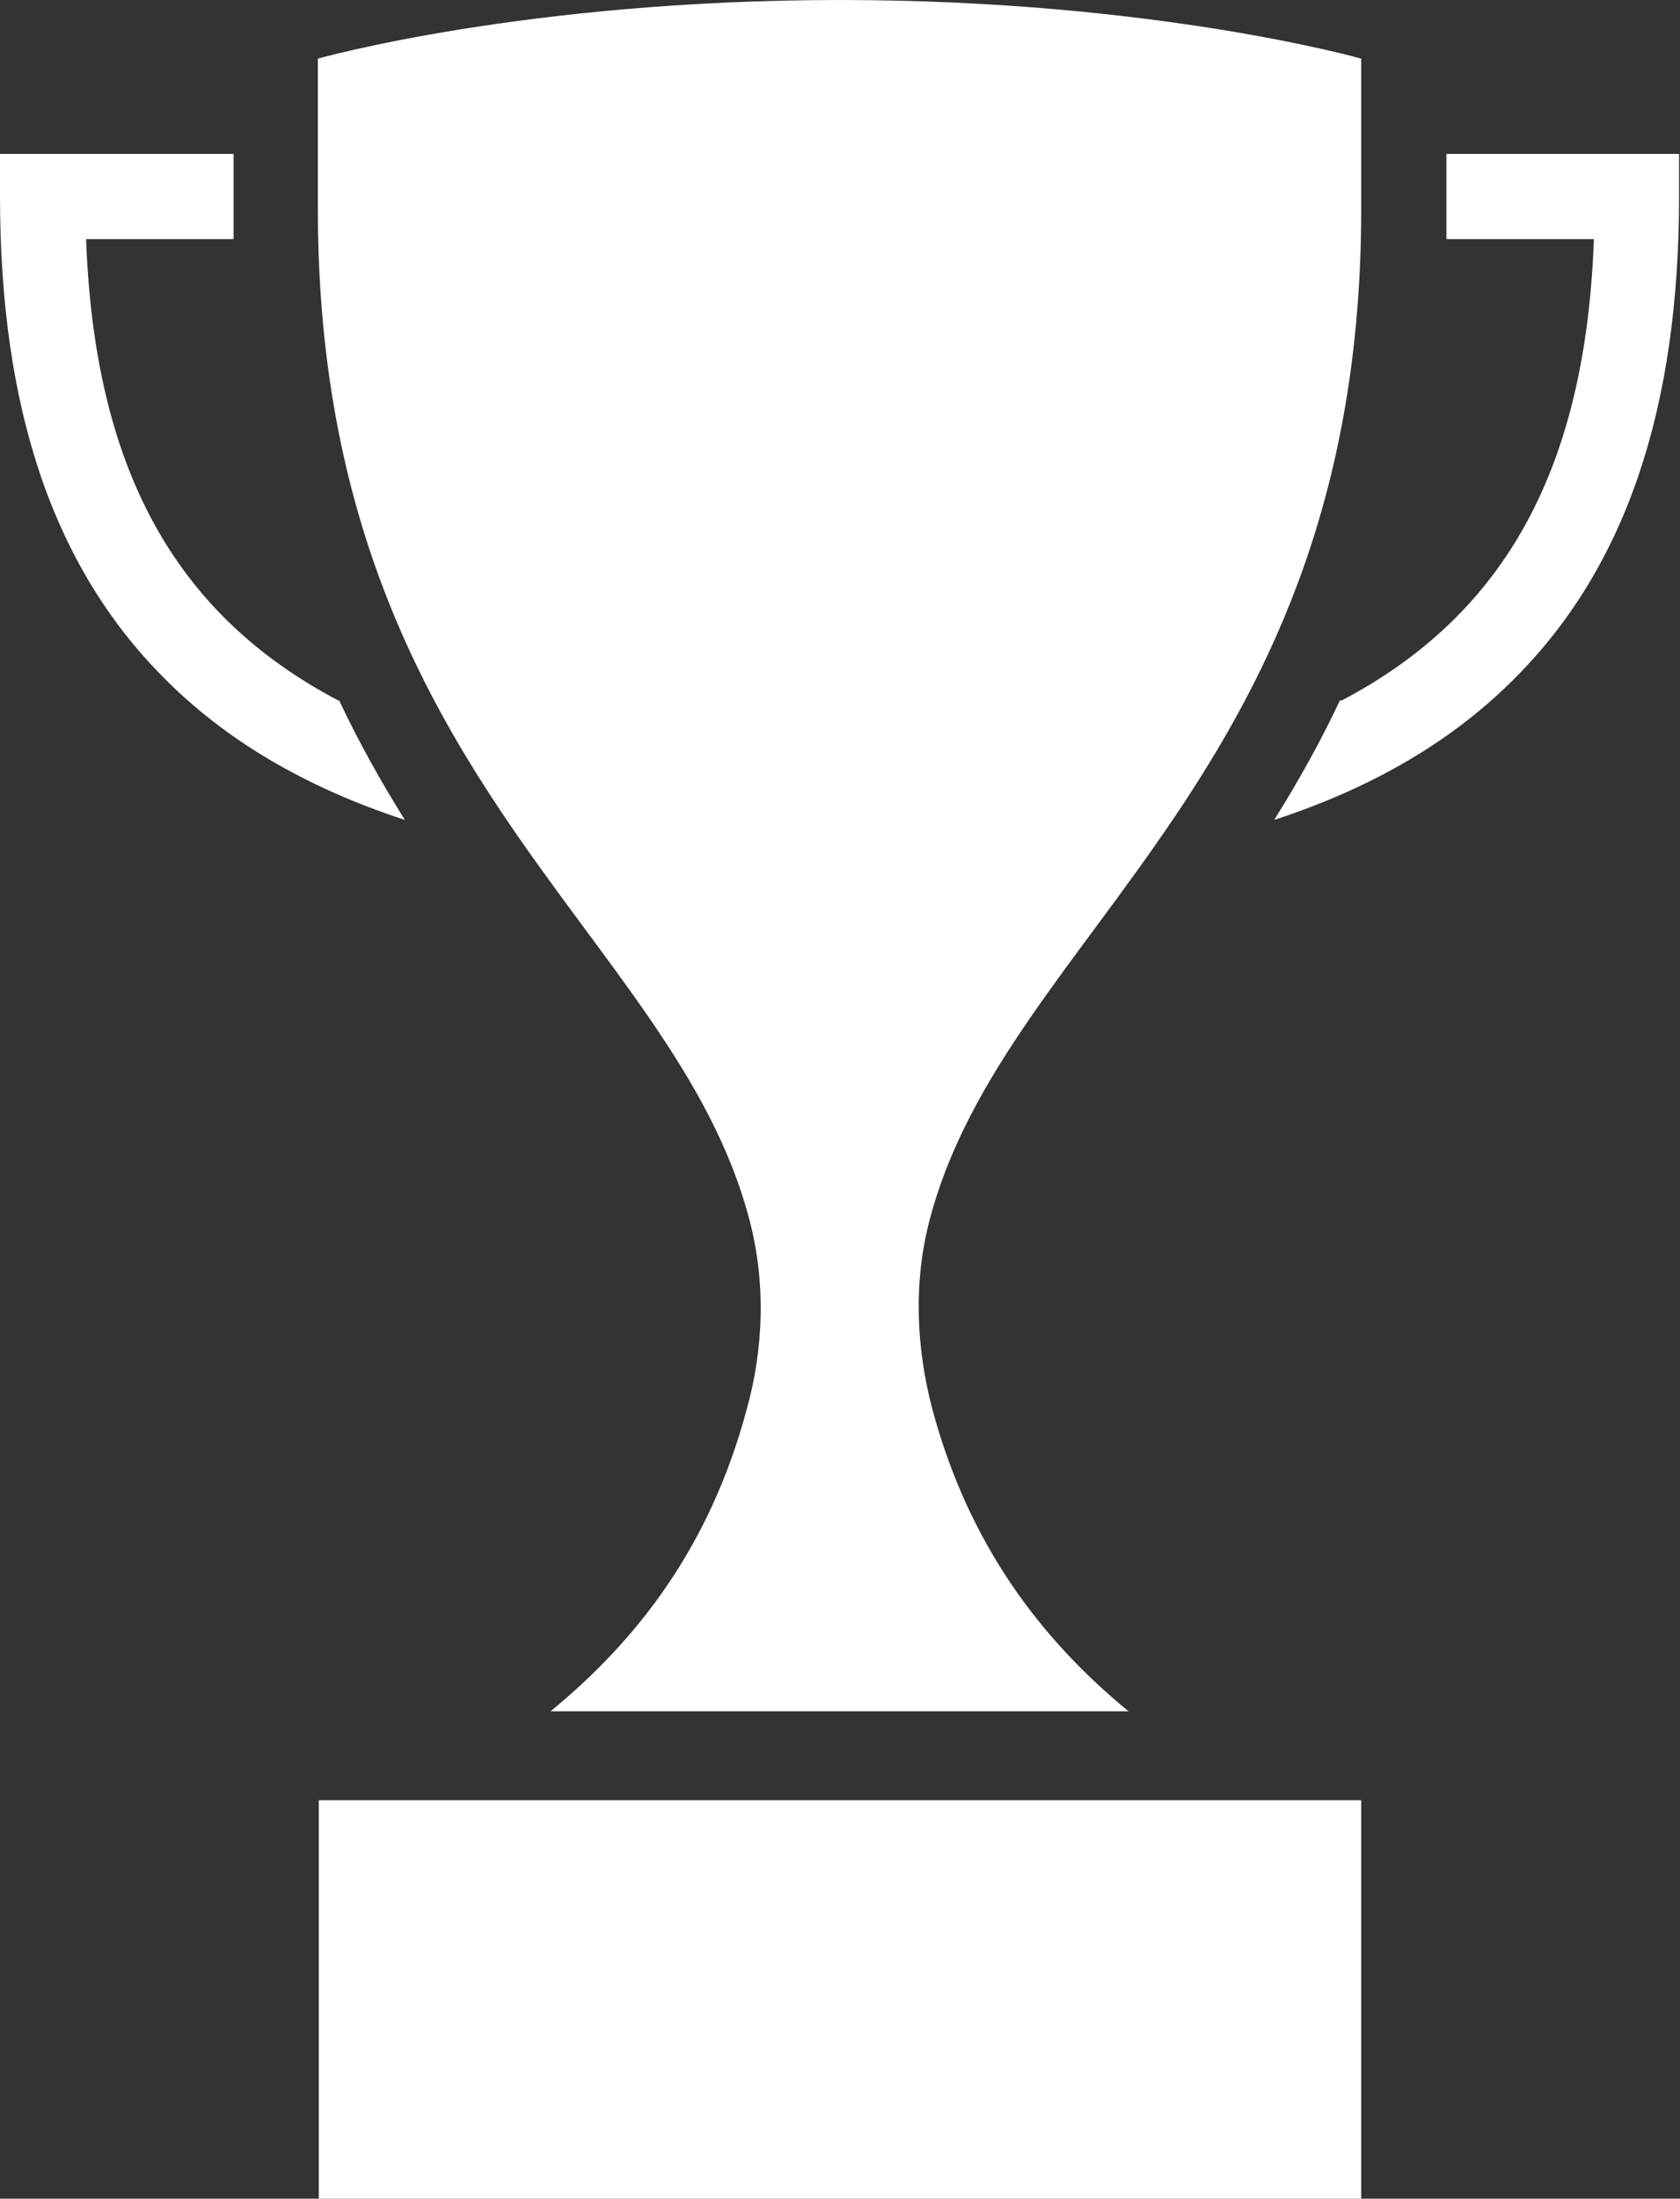 <?xml version="1.0" encoding="UTF-8"?>
<svg id="Layer_2" data-name="Layer 2" xmlns="http://www.w3.org/2000/svg" viewBox="0 0 18.34 24">
  <rect x="0" y="0" width="18.34" height="24" fill="#333333" stroke="none"/>
  <defs>
    <style>
      .cls-1 {
        fill: #fff;
      }
    </style>
  </defs>
  <g id="Objects">
    <g>
      <g>
        <rect class="cls-1" x="3.48" y="19.65" width="11.38" height="4.35"/>
        <path class="cls-1" d="M3.7,7.65c-1.81-.95-2.67-2.56-2.76-5.04h1.61c0-.11,0-.22,0-.33v-.6H0v.46c0,2.32.58,4.04,1.78,5.25.67.68,1.54,1.2,2.64,1.56-.25-.4-.5-.84-.72-1.31Z"/>
        <path class="cls-1" d="M14.64,7.65c1.81-.95,2.67-2.56,2.76-5.04h-1.61c0-.11,0-.22,0-.33v-.6h2.54v.46c0,2.32-.58,4.04-1.78,5.25-.67.68-1.54,1.2-2.64,1.56.25-.4.5-.84.72-1.31Z"/>
        <path class="cls-1" d="M14.86,2.28V.64s-2.25-.64-5.69-.64S3.47.64,3.47.64v1.64c0,6.17,3.88,7.87,4.71,11.03.18.68.16,1.4-.03,2.08-.4,1.49-1.19,2.51-2.14,3.29h6.31c-.95-.78-1.74-1.81-2.14-3.29-.18-.68-.21-1.4-.03-2.08.83-3.15,4.71-4.86,4.71-11.03Z"/>
      </g>
      <rect class="cls-1" x="6.14" y="21.14" width="6.06" height="1.36"/>
    </g>
  </g>
</svg>
